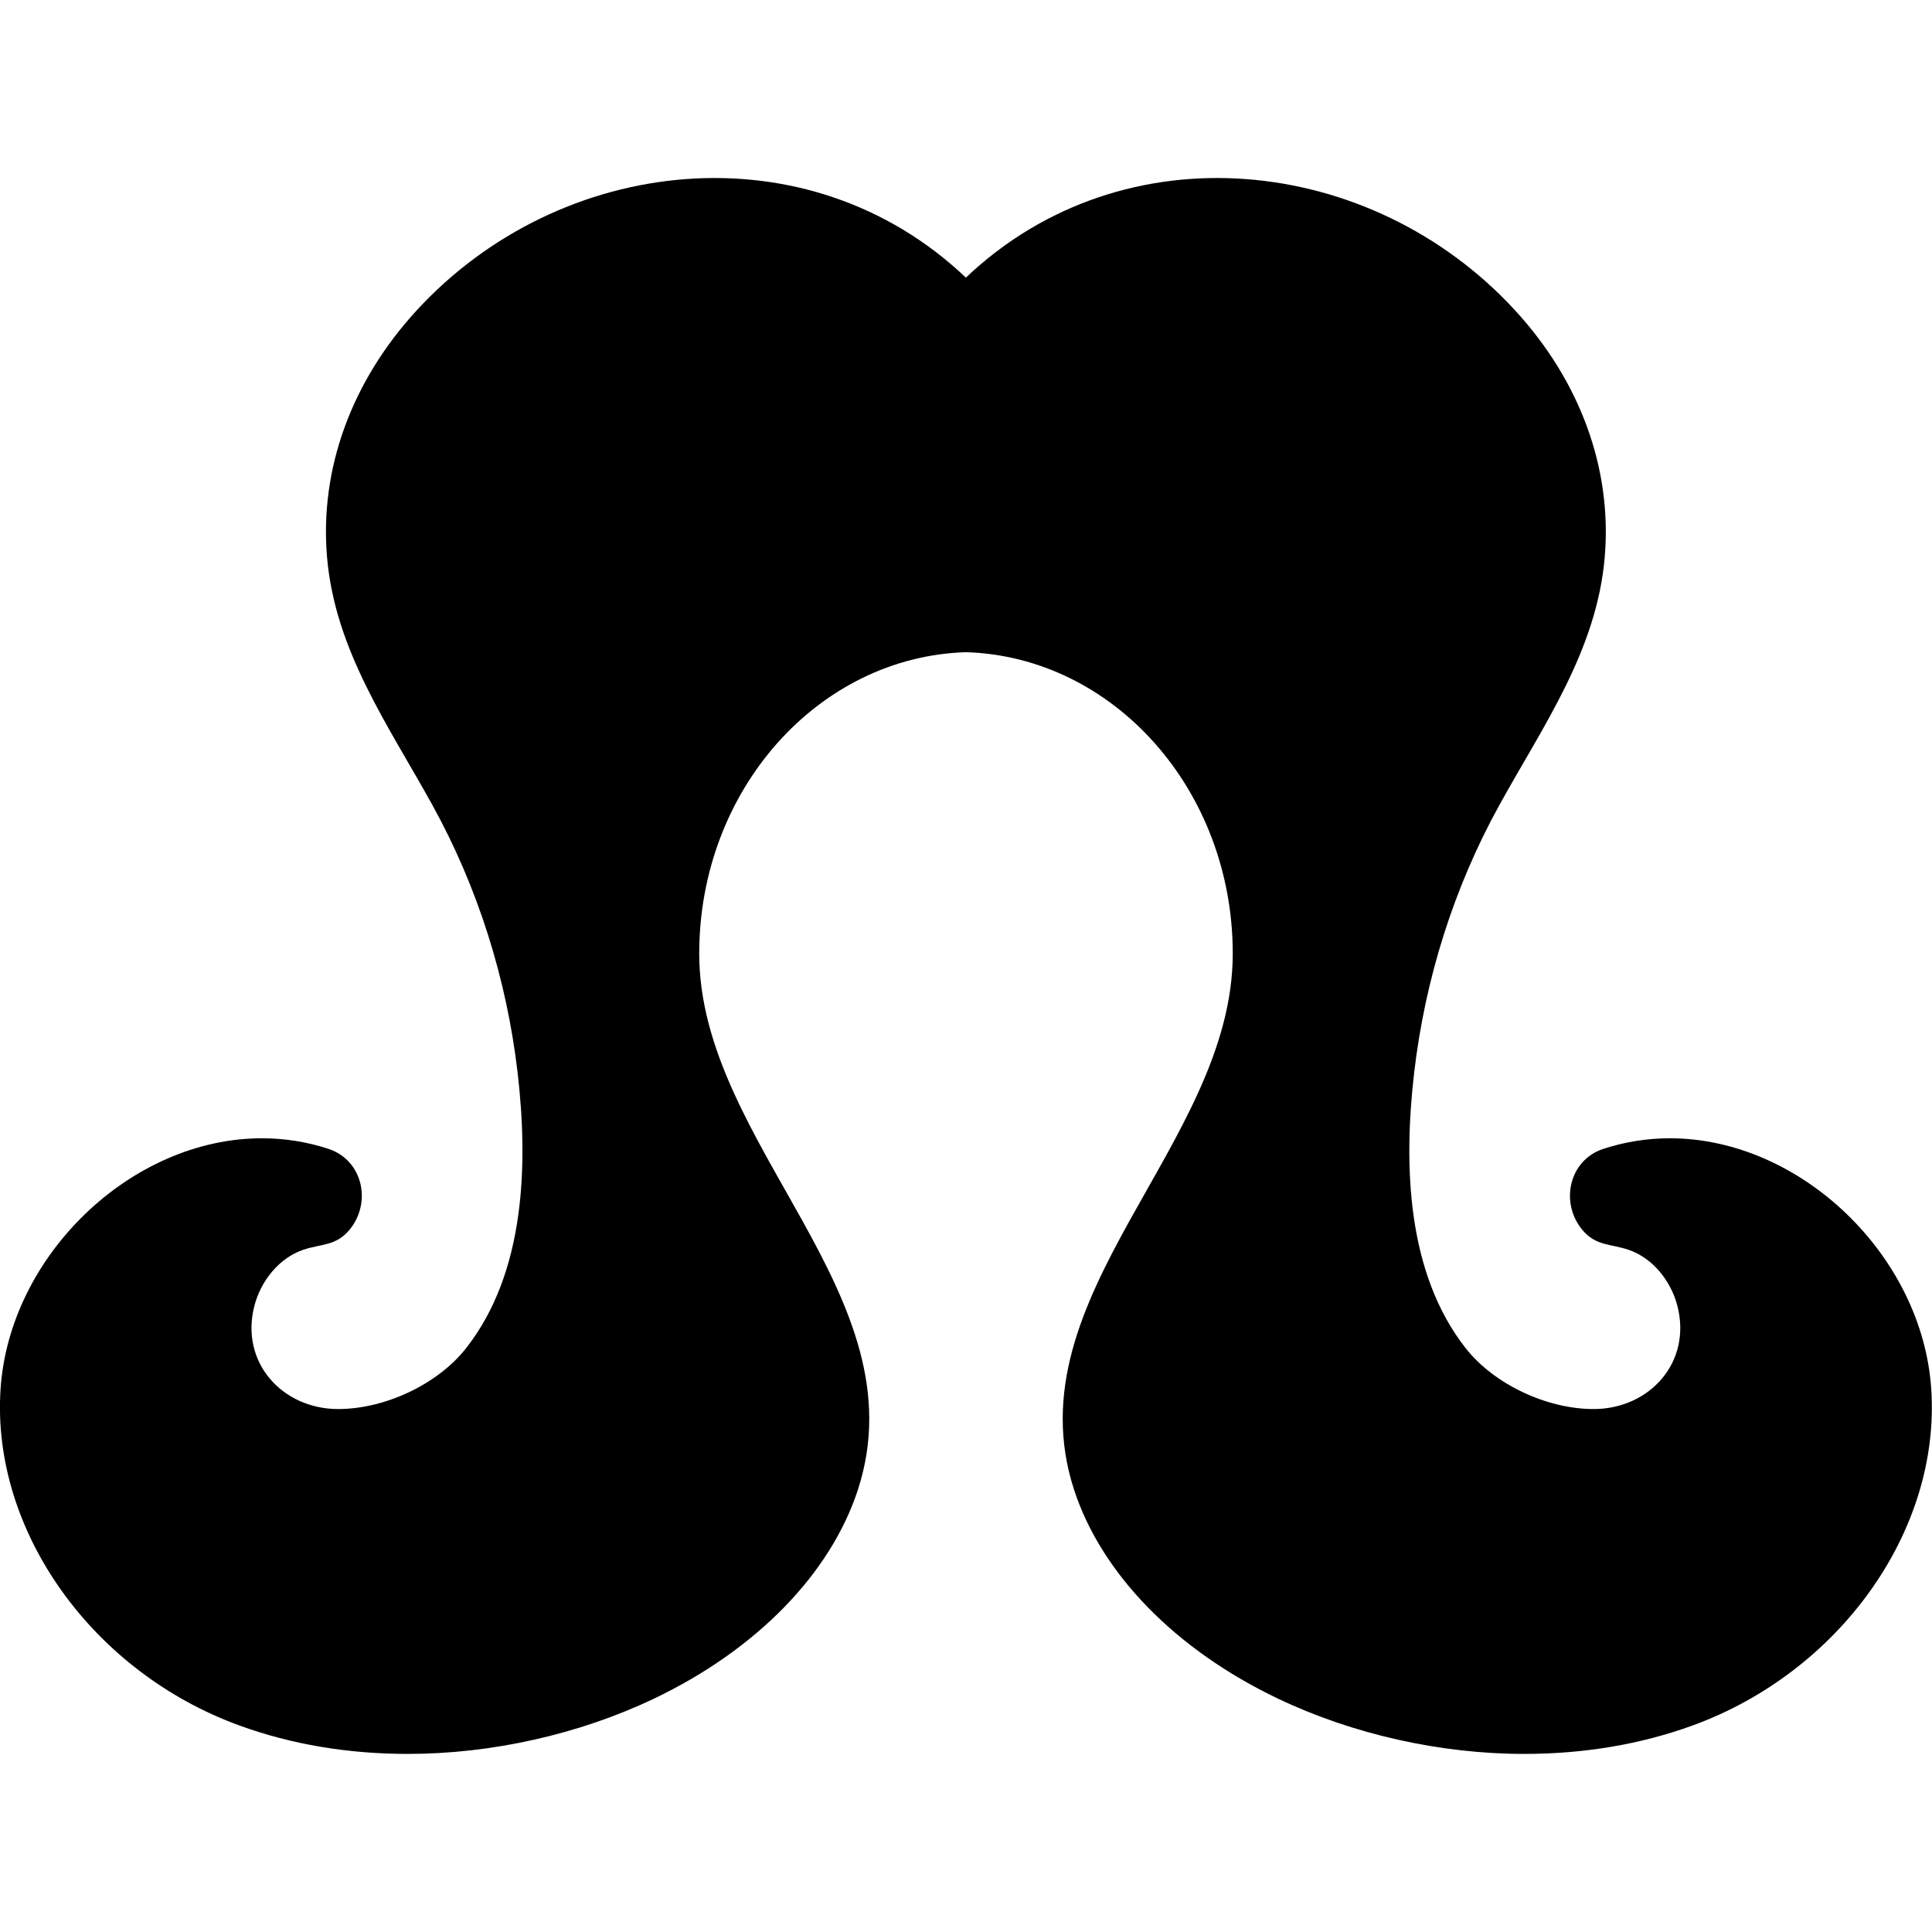 <?xml version="1.0" encoding="iso-8859-1"?>
<!-- Uploaded to: SVG Repo, www.svgrepo.com, Generator: SVG Repo Mixer Tools -->
<!DOCTYPE svg PUBLIC "-//W3C//DTD SVG 1.1//EN" "http://www.w3.org/Graphics/SVG/1.1/DTD/svg11.dtd">
<svg fill="#000000" height="800px" width="800px" version="1.1" id="Capa_1" xmlns="http://www.w3.org/2000/svg" xmlns:xlink="http://www.w3.org/1999/xlink" 
	 viewBox="0 0 57.389 57.389" xml:space="preserve">
<path d="M50.268,51.258c-1.537,0.558-3.217,0.841-4.994,0.841c-2.49,0-5.083-0.582-7.302-1.637c-3.046-1.45-5.258-3.716-6.07-6.218
	c-1.871-5.767,4.716-10.24,4.716-15.918c0-4.859-3.535-8.818-7.924-8.953c-4.389,0.135-7.924,4.094-7.924,8.953
	c0,5.679,6.587,10.151,4.716,15.918c-0.812,2.502-3.024,4.768-6.07,6.218c-2.218,1.056-4.812,1.637-7.302,1.637
	c-1.777,0-3.458-0.283-4.994-0.841c-4.382-1.591-7.371-5.787-7.105-9.975c0.252-3.98,3.88-7.471,7.764-7.471
	c0.675,0,1.339,0.105,1.974,0.313c1.025,0.335,1.298,1.596,0.629,2.405c-0.403,0.488-0.844,0.413-1.379,0.596
	c-0.72,0.246-1.255,0.93-1.444,1.653c-0.443,1.694,0.833,3.076,2.485,3.076c1.403,0,2.967-0.744,3.802-1.809
	c1.763-2.246,1.845-5.475,1.529-8.185c-0.325-2.779-1.178-5.498-2.532-7.949c-1.305-2.363-2.893-4.588-3.129-7.367
	c-0.222-2.613,0.724-5.214,2.661-7.323c4.268-4.646,11.623-5.435,16.316-0.975c4.693-4.46,12.048-3.671,16.316,0.975
	c1.938,2.109,2.883,4.71,2.661,7.323c-0.236,2.778-1.824,5.004-3.129,7.367c-1.354,2.451-2.207,5.169-2.532,7.949
	c-0.316,2.709-0.234,5.939,1.529,8.185c0.836,1.065,2.399,1.809,3.802,1.809c1.652,0,2.928-1.383,2.485-3.076
	c-0.189-0.723-0.723-1.407-1.444-1.653c-0.535-0.183-0.975-0.108-1.379-0.596c-0.669-0.809-0.395-2.071,0.63-2.405
	c0.635-0.207,1.299-0.313,1.974-0.313c3.884,0,7.512,3.491,7.764,7.471C57.638,45.471,54.65,49.667,50.268,51.258z"/>
</svg>